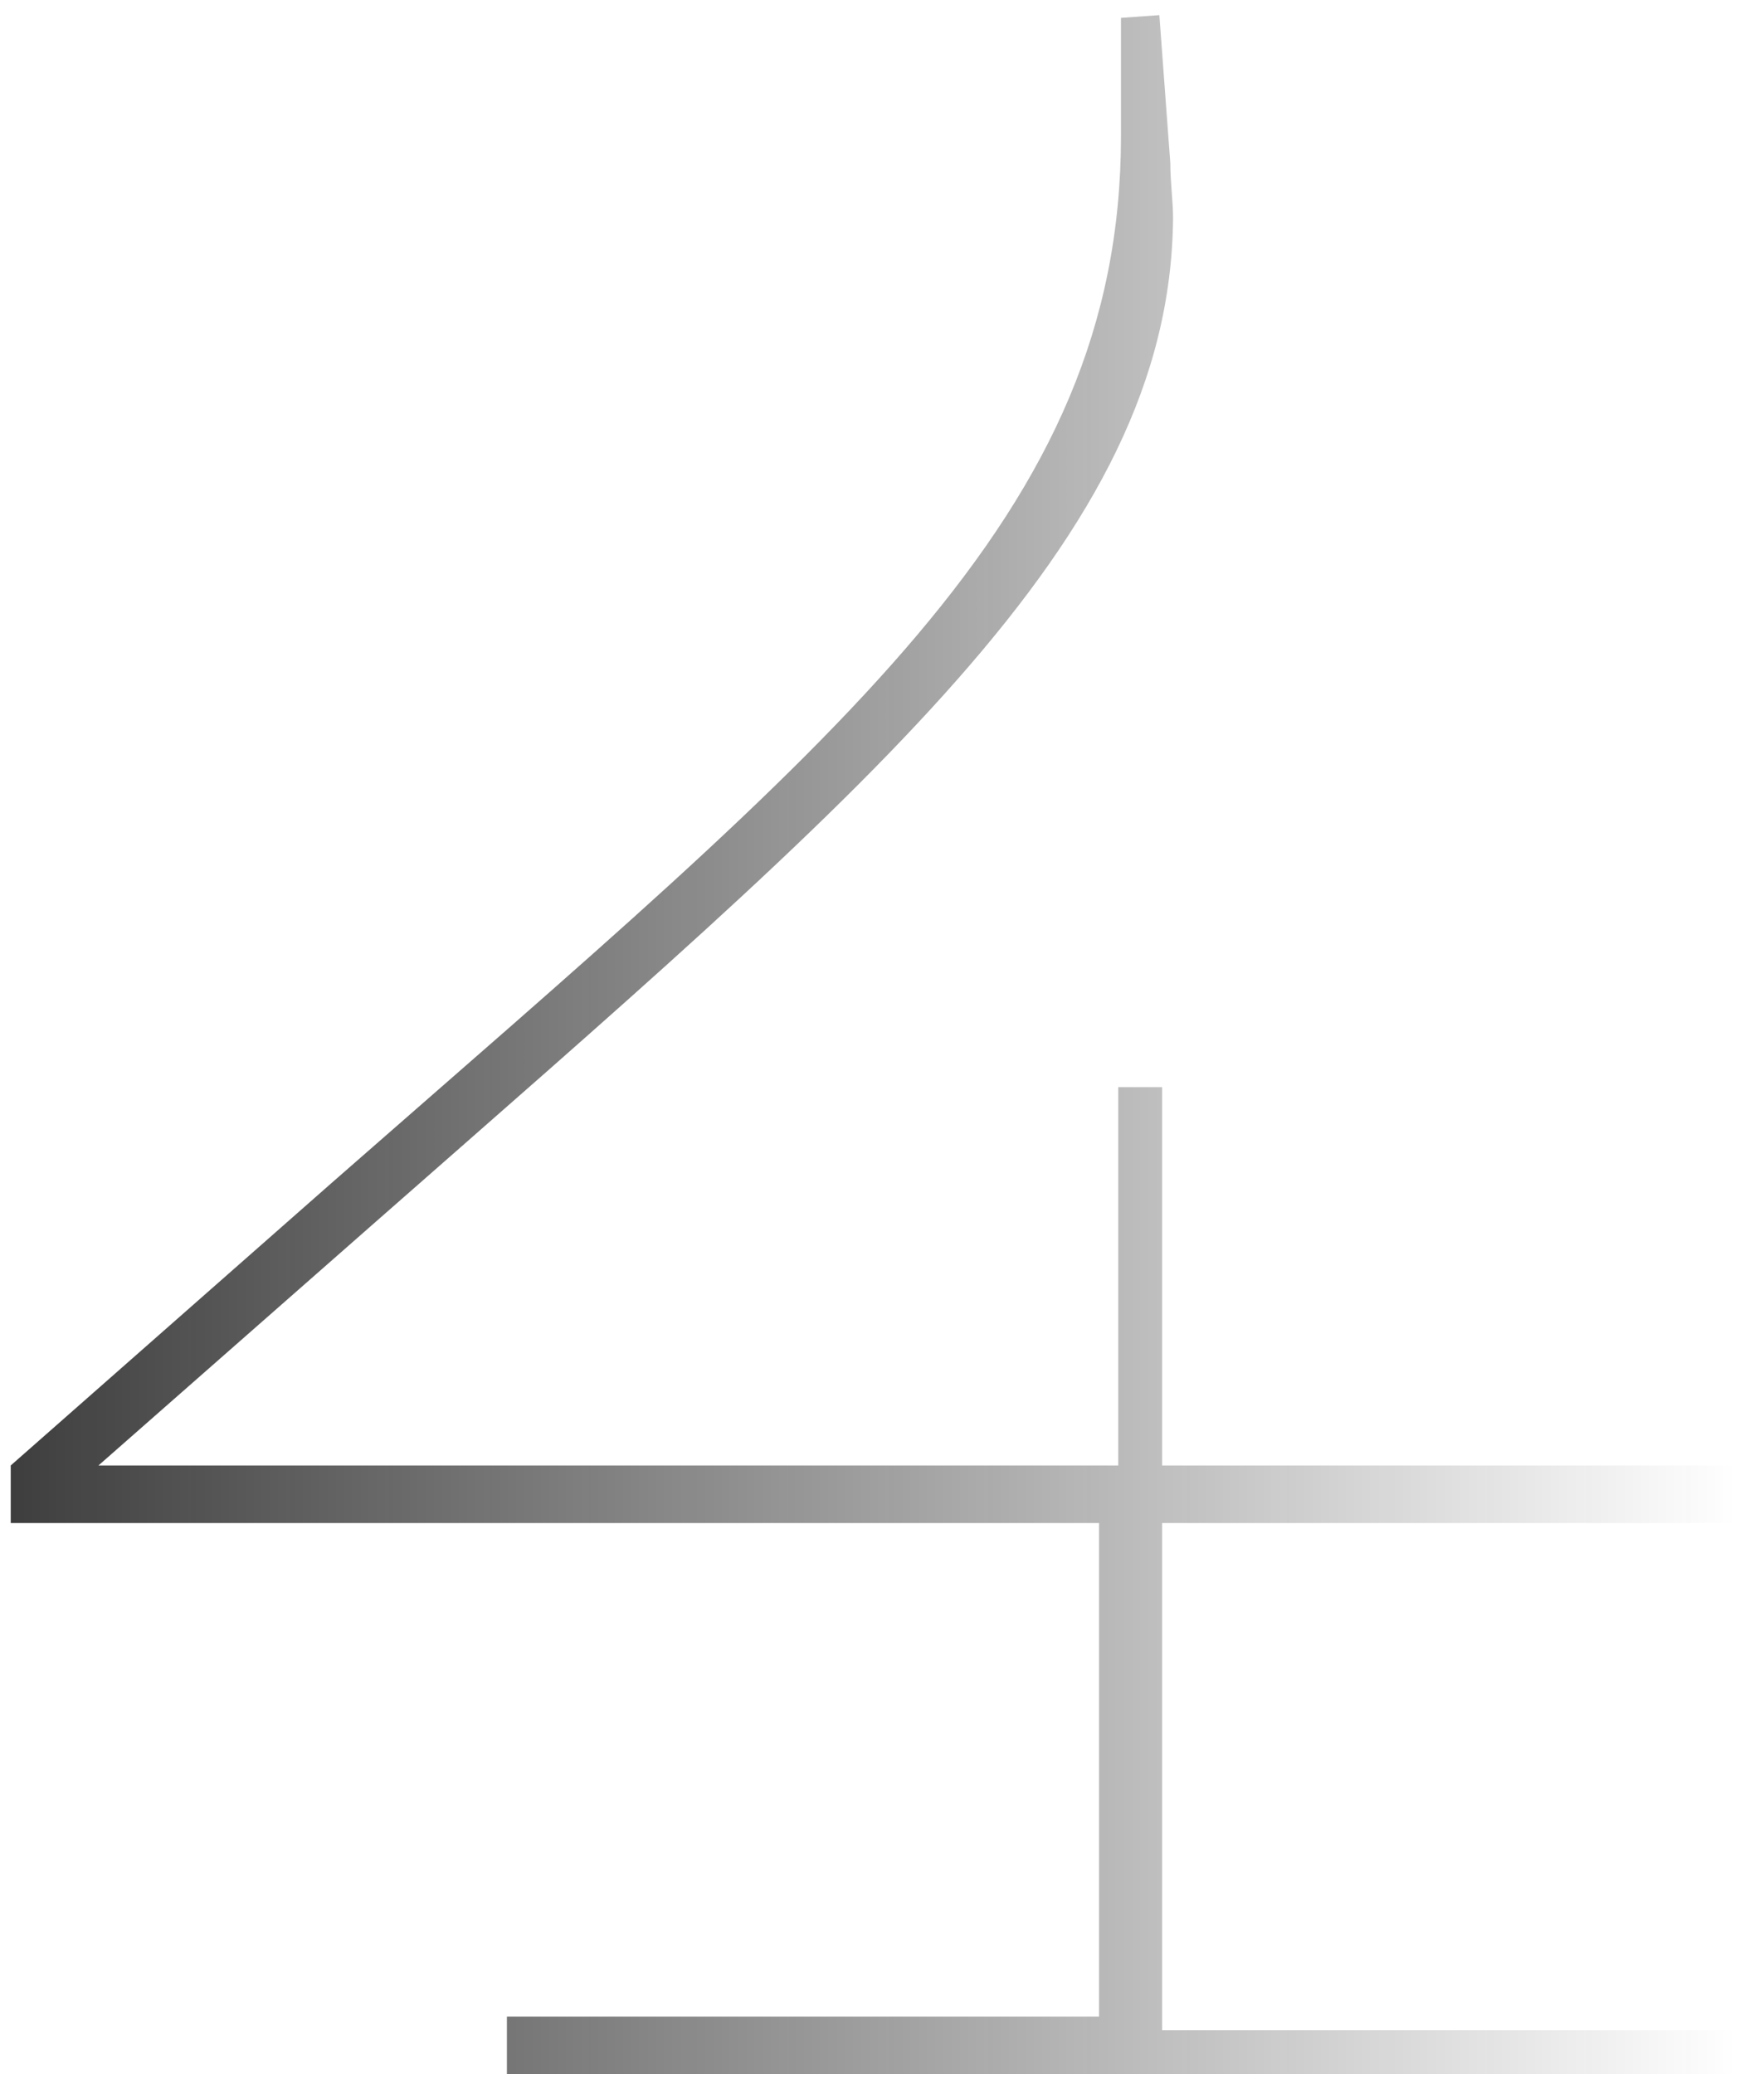 <?xml version="1.0" encoding="UTF-8"?> <svg xmlns="http://www.w3.org/2000/svg" width="74" height="87" viewBox="0 0 74 87" fill="none"><path d="M73.59 87H21.265V84.585H46.105V63.885H0.45V61.47L13.905 49.625C35.295 30.88 47.025 21.68 47.025 5.695V0.75L48.635 0.635L49.095 6.845C49.095 7.65 49.21 8.455 49.21 9.145C49.095 22.715 36.445 33.065 15.515 51.465L4.13 61.47H46.91V45.6H48.75V61.47H73.59V63.885H48.75V85.16H73.59V87Z" fill="url(#paint0_linear_428_208)"></path><defs><linearGradient id="paint0_linear_428_208" x1="-15.022" y1="45" x2="72.811" y2="45" gradientUnits="userSpaceOnUse"><stop stop-color="#151515"></stop><stop offset="1" stop-color="#151515" stop-opacity="0"></stop></linearGradient></defs></svg> 